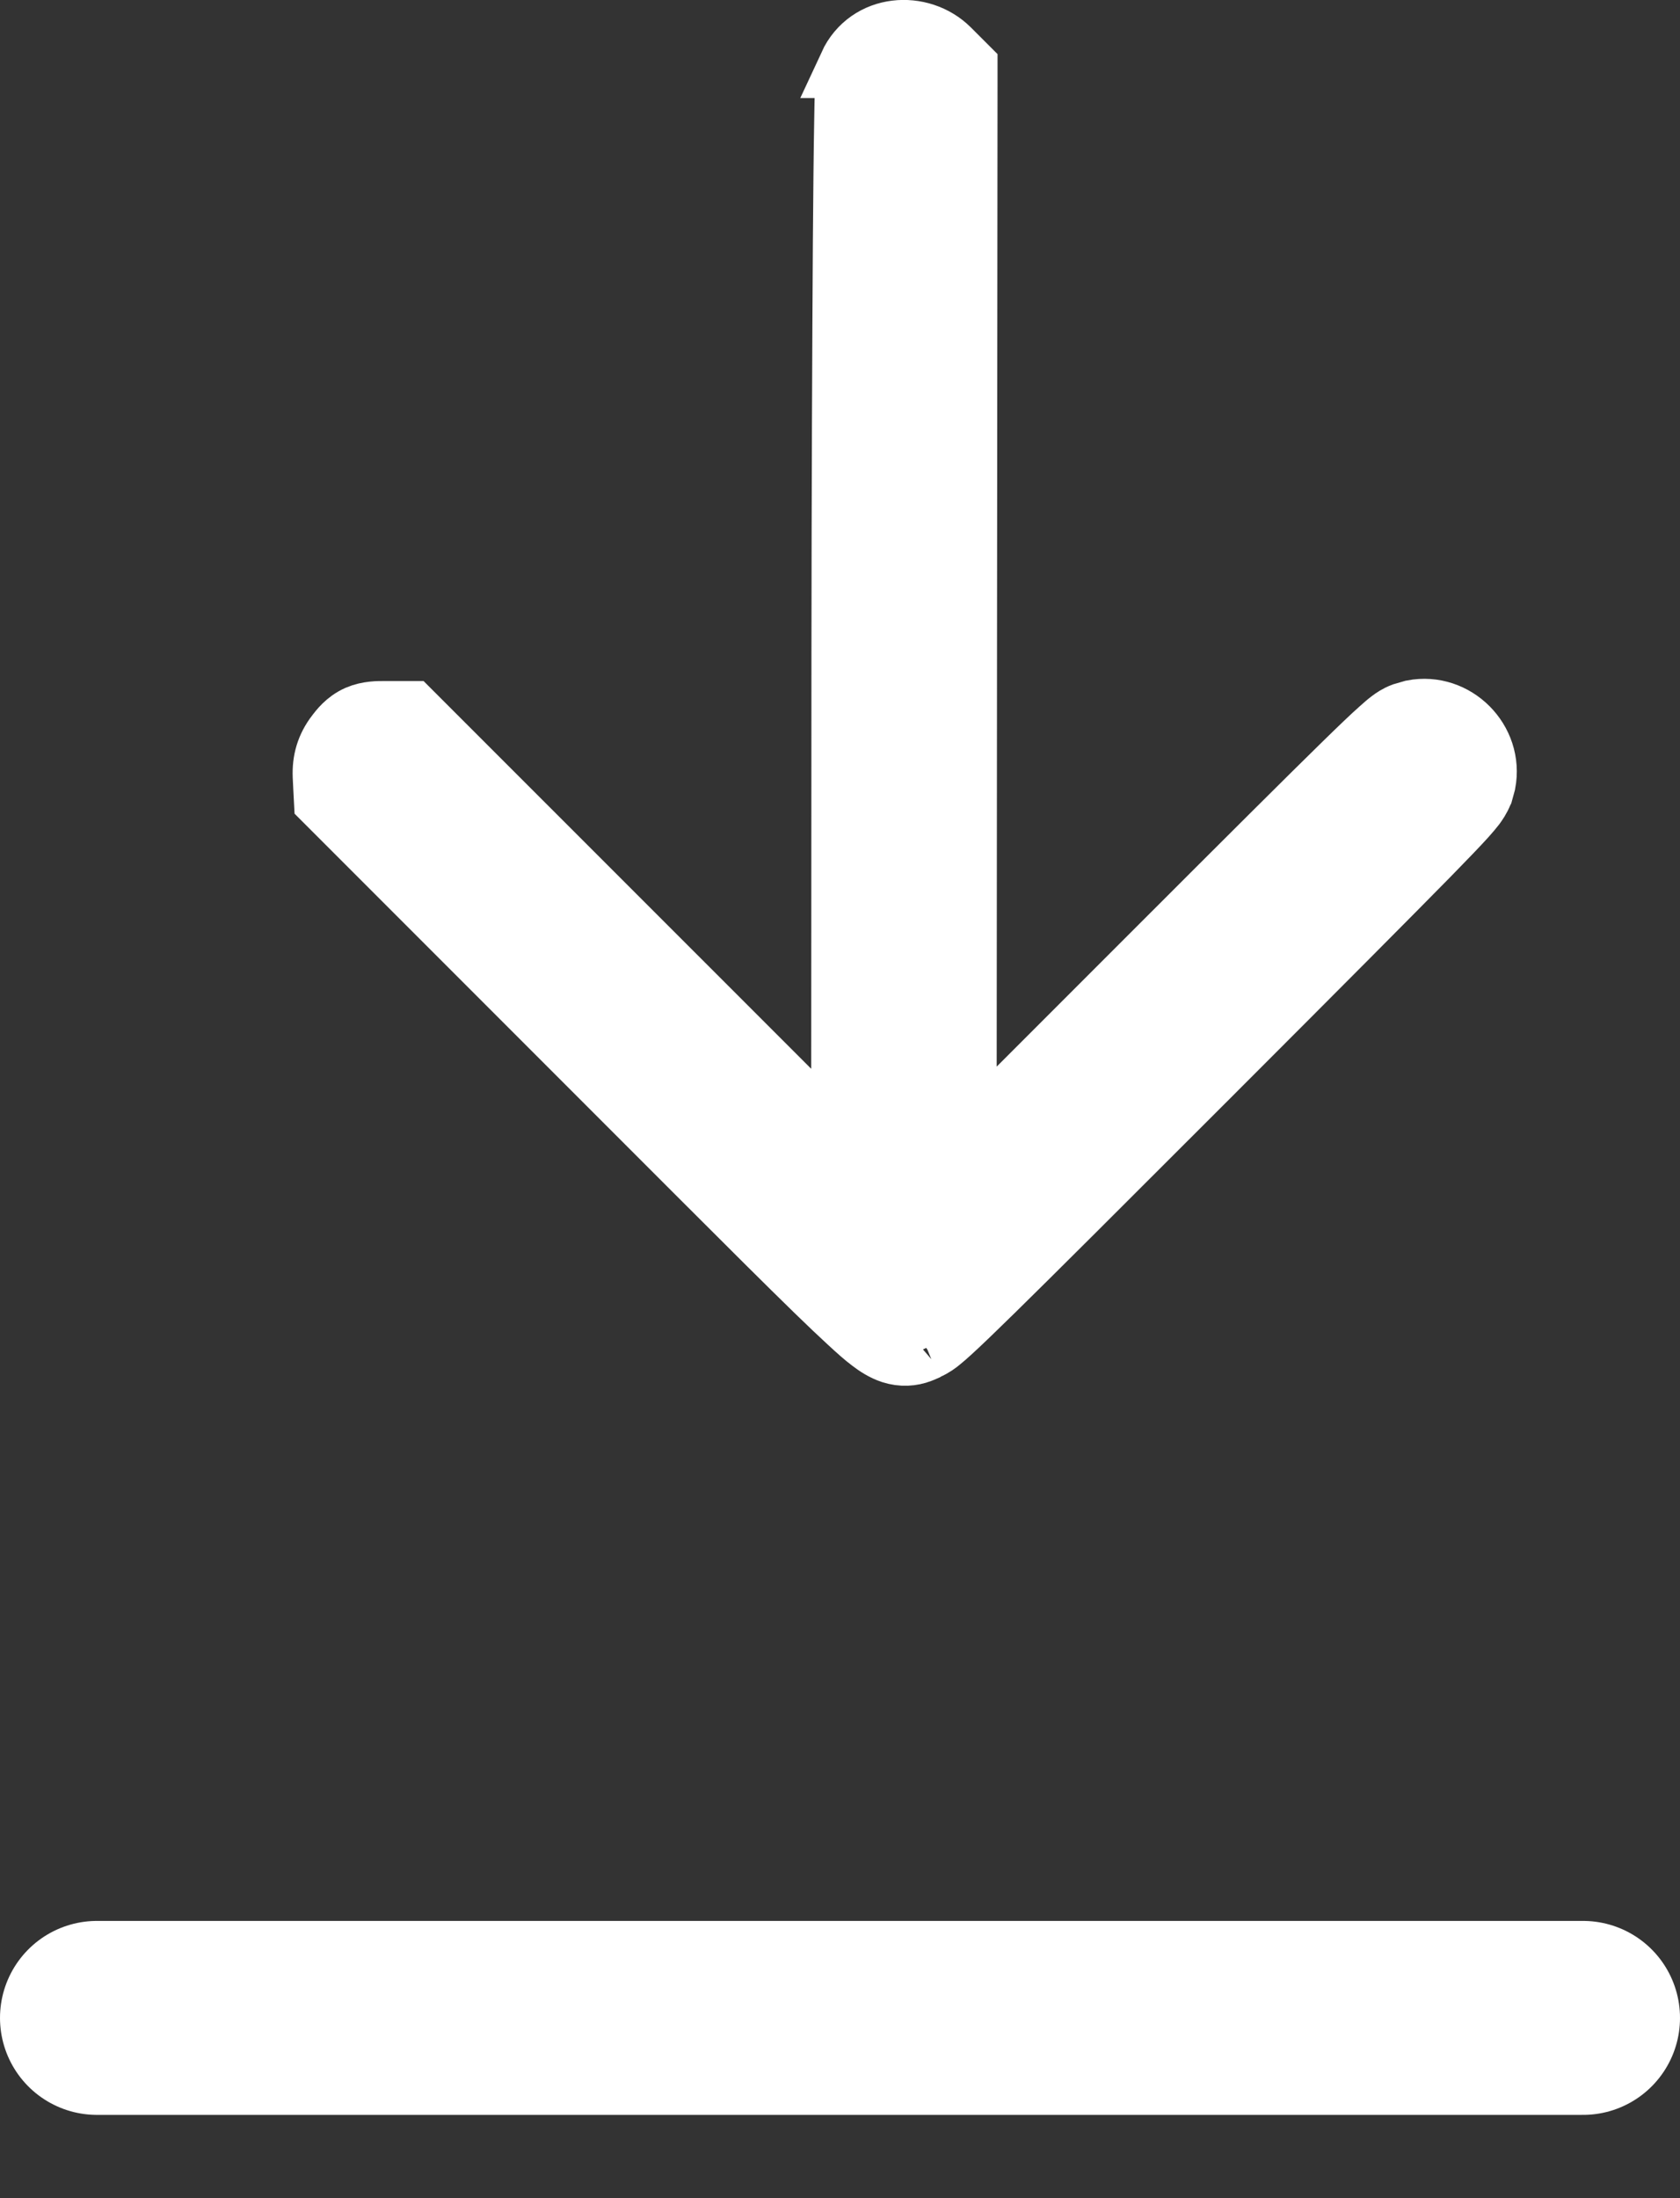 <svg width="13" height="17" viewBox="0 0 13 17" fill="none" xmlns="http://www.w3.org/2000/svg">
<rect x="0" y="0" width="13" height="17" fill="#333333" stroke="none"/>
<path d="M7.469 0.522V0.626L7.465 5.04L7.462 8.853L8.869 7.446C9.68 6.635 10.142 6.175 10.409 5.914C10.541 5.785 10.628 5.702 10.688 5.649C10.717 5.623 10.743 5.6 10.766 5.583C10.787 5.567 10.819 5.545 10.859 5.53L10.866 5.528L10.935 5.508C11.253 5.447 11.54 5.734 11.479 6.053L11.46 6.122L11.457 6.128C11.441 6.17 11.417 6.203 11.402 6.224C11.383 6.248 11.361 6.275 11.332 6.307C11.275 6.37 11.184 6.465 11.041 6.611C10.754 6.903 10.246 7.414 9.349 8.311C8.49 9.17 7.979 9.68 7.676 9.977C7.525 10.125 7.423 10.223 7.354 10.286C7.32 10.317 7.292 10.342 7.268 10.361C7.25 10.376 7.214 10.404 7.17 10.422L7.167 10.424C7.17 10.422 7.171 10.422 7.164 10.426C7.159 10.428 7.14 10.438 7.118 10.446C7.055 10.47 6.981 10.476 6.903 10.451C6.842 10.431 6.789 10.396 6.746 10.363C6.699 10.328 6.644 10.279 6.577 10.217C6.31 9.973 5.776 9.436 4.644 8.304L2.524 6.184L2.519 6.088L2.515 6.005V6.004C2.51 5.886 2.539 5.783 2.614 5.685L2.615 5.684C2.637 5.655 2.687 5.587 2.773 5.549C2.851 5.515 2.934 5.517 2.969 5.517H3.07L3.174 5.517L6.527 8.869L6.529 5.072C6.53 3.772 6.535 2.666 6.54 1.879C6.543 1.486 6.546 1.171 6.55 0.954C6.552 0.845 6.553 0.76 6.555 0.7C6.556 0.67 6.558 0.644 6.559 0.624C6.559 0.615 6.56 0.604 6.561 0.593C6.561 0.588 6.563 0.581 6.564 0.572C6.564 0.571 6.57 0.541 6.586 0.508H6.584C6.727 0.199 7.123 0.177 7.336 0.389L7.469 0.522Z" fill="white" stroke="white" stroke-width="0.5"/>
<line x1="0.75" y1="15.606" x2="12.25" y2="15.606" stroke="white" stroke-width="1.5" stroke-linecap="round"/>
</svg>
